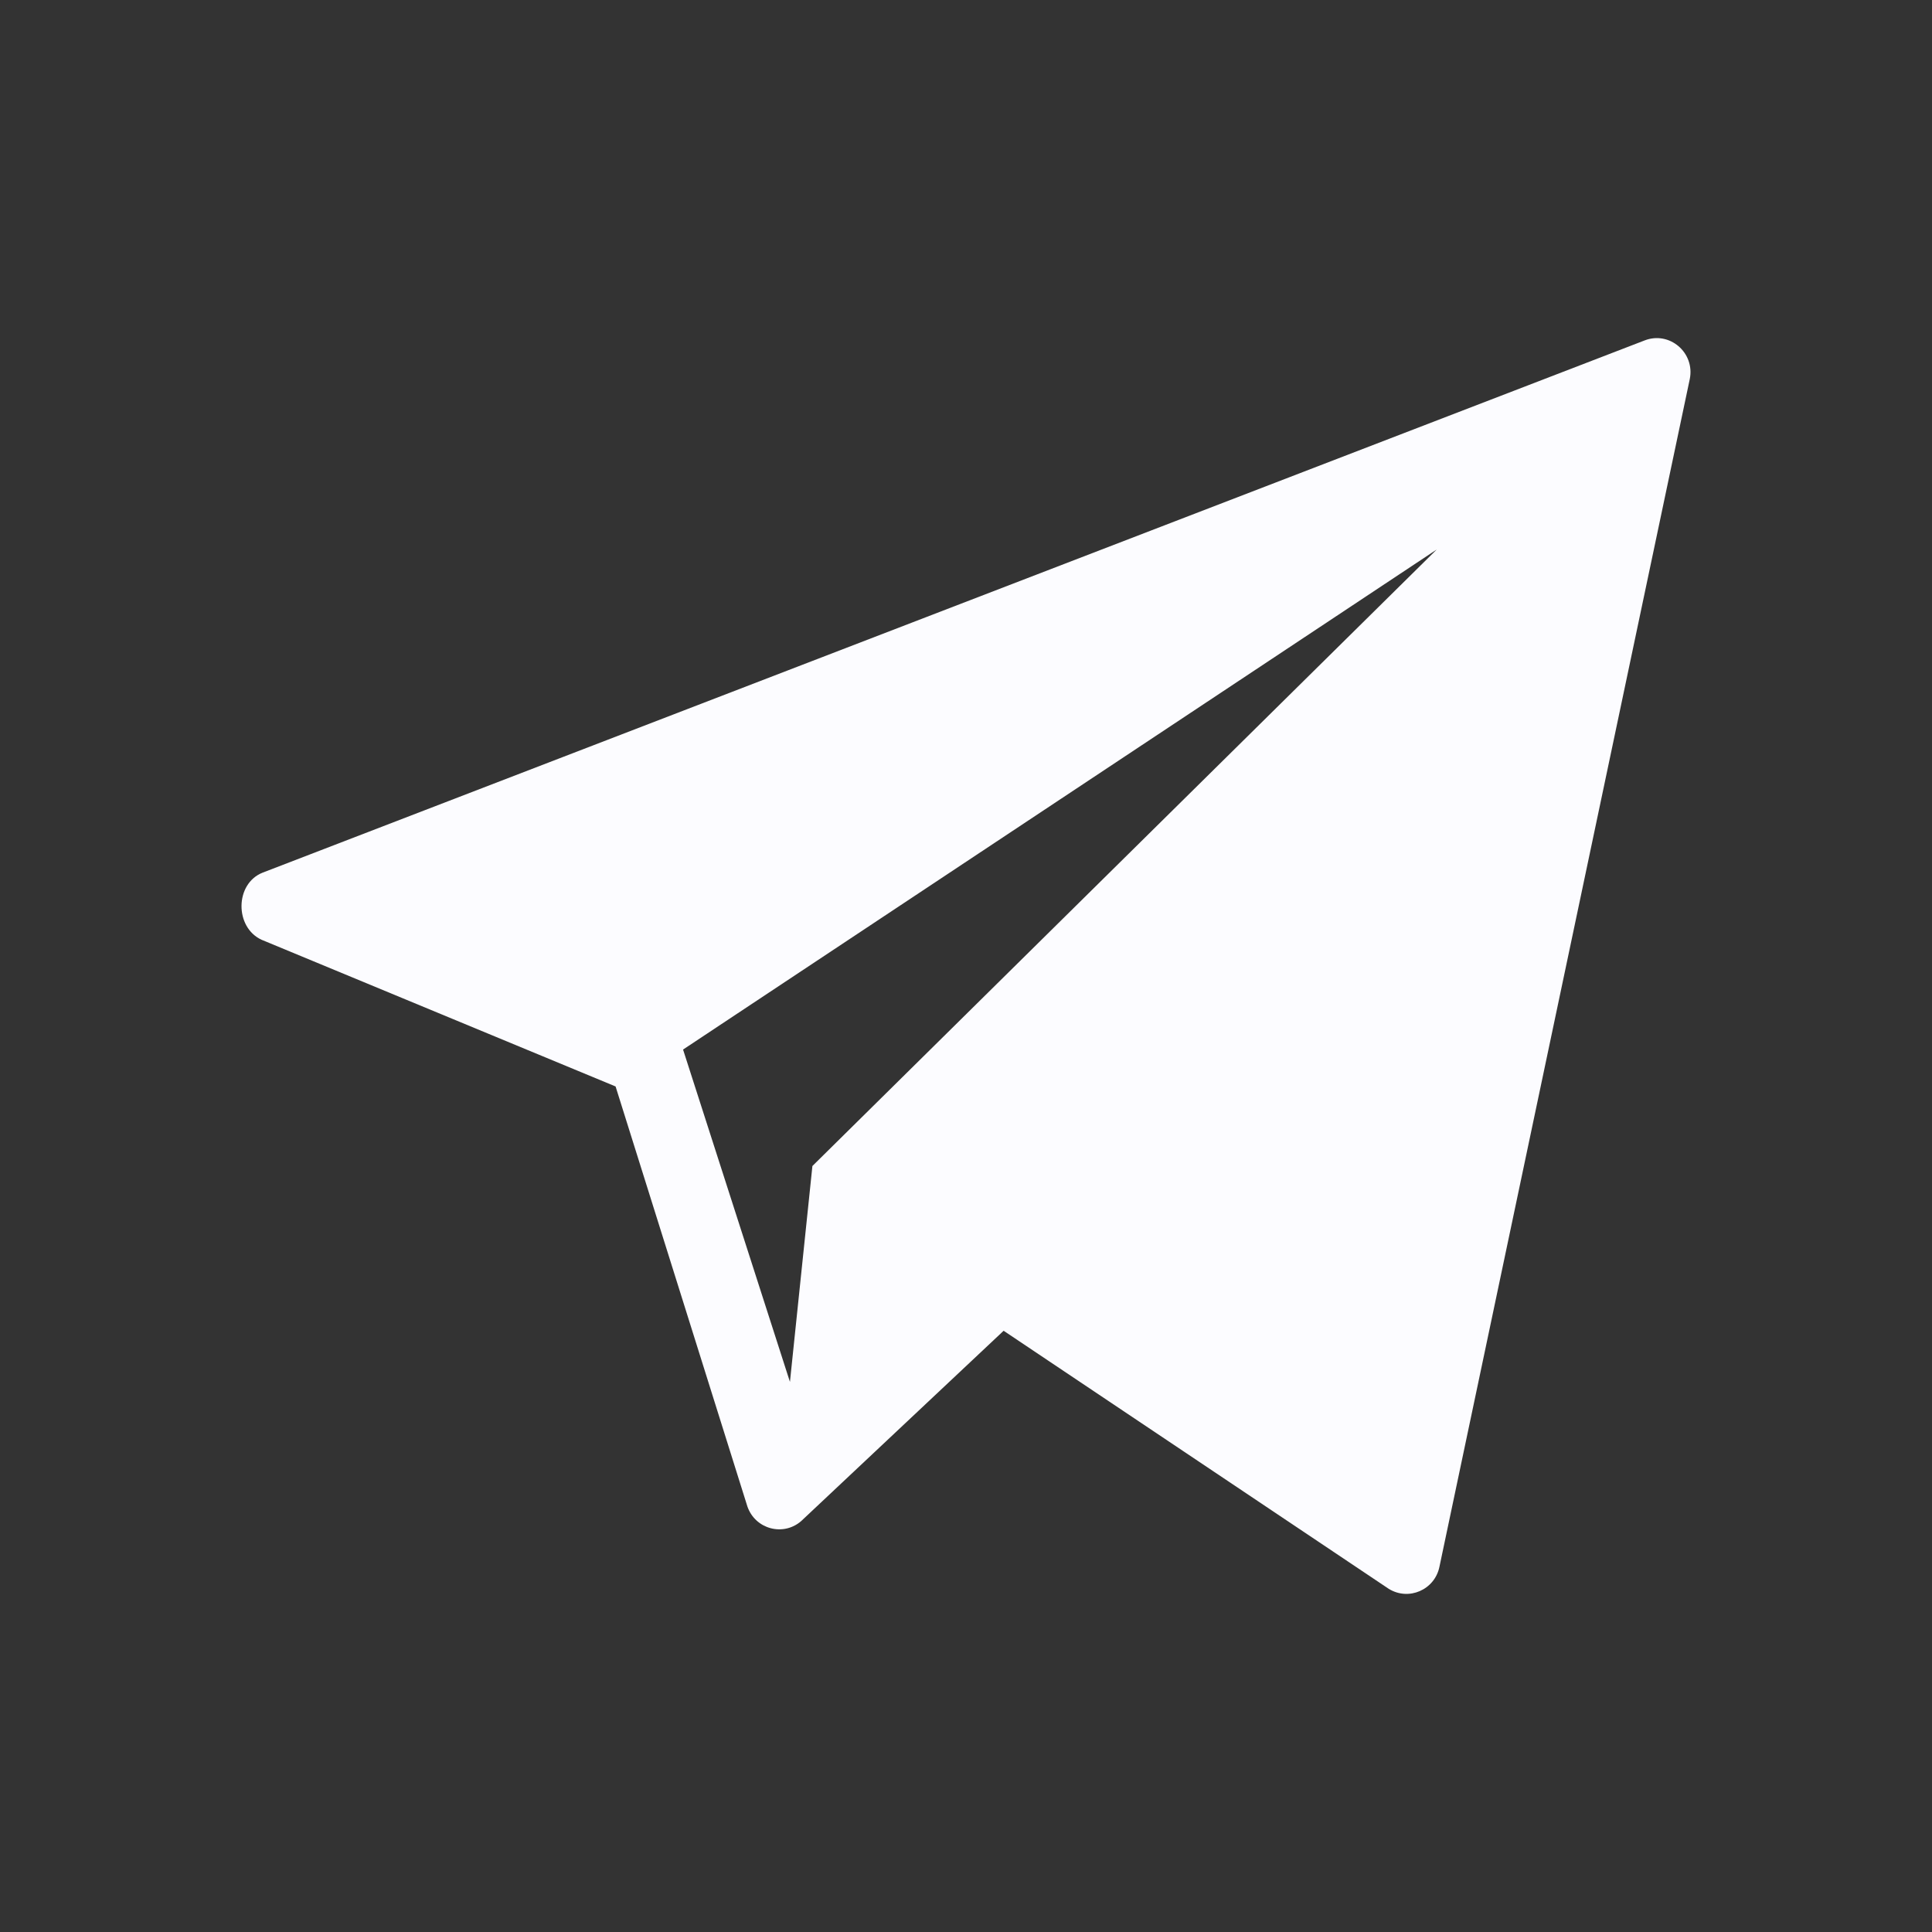 <?xml version="1.0" encoding="UTF-8"?> <svg xmlns="http://www.w3.org/2000/svg" width="40" height="40" viewBox="0 0 40 40" fill="none"><rect x="0" y="0" width="40" height="40" fill="#333333" stroke="none"/> <path d="M34.048 7.049L5.438 18.067C4.862 18.294 4.854 19.198 5.416 19.457L12.745 22.494L15.474 31.19C15.636 31.659 16.214 31.816 16.587 31.493L20.779 27.552L28.748 32.892C29.162 33.153 29.707 32.917 29.803 32.434L34.985 7.848C35.096 7.3 34.563 6.847 34.048 7.049ZM16.82 24.141L16.355 28.611L14.142 21.73L29.746 11.377L16.82 24.141Z" fill="#FCFCFF"></path> </svg> 